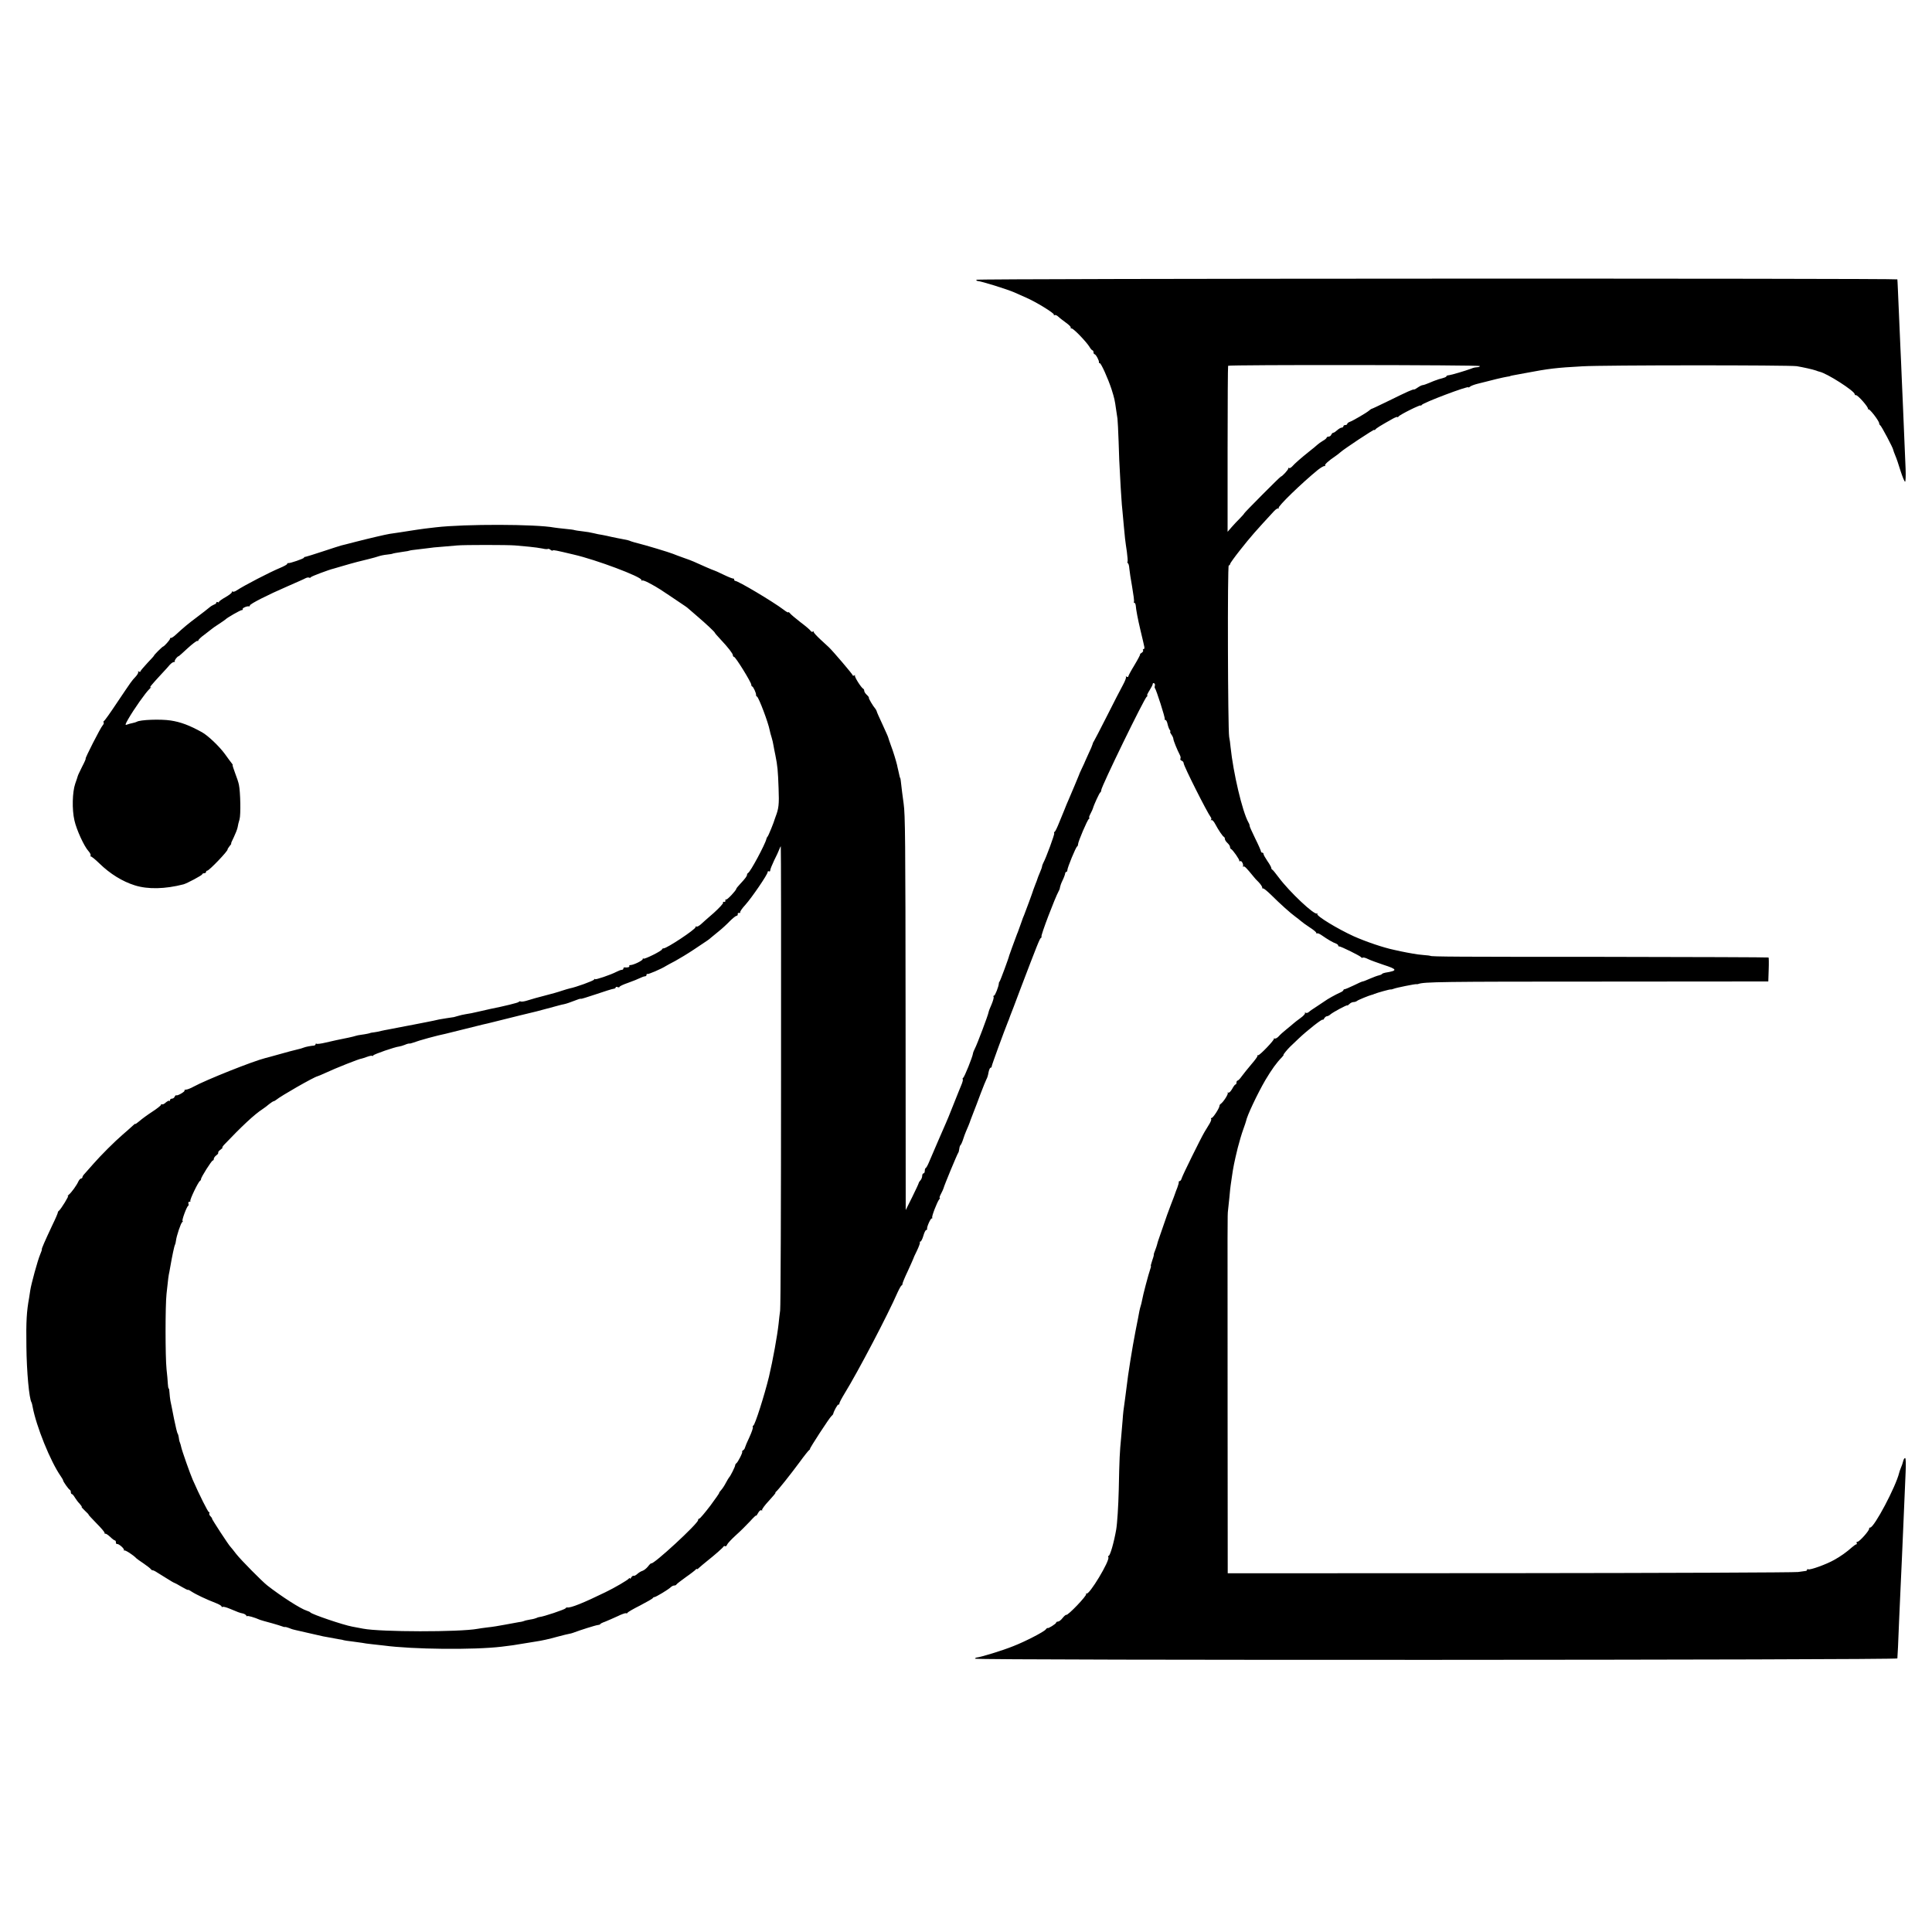 <?xml version="1.0" standalone="no"?>
<!DOCTYPE svg PUBLIC "-//W3C//DTD SVG 20010904//EN"
 "http://www.w3.org/TR/2001/REC-SVG-20010904/DTD/svg10.dtd">
<svg version="1.0" xmlns="http://www.w3.org/2000/svg"
 width="1500pt" height="1500pt" viewBox="0 0 1500 1500"
 preserveAspectRatio="xMidYMid meet">
<g transform="translate(0,1500) scale(0.1,-0.1)"
fill="#000000" stroke="none">
<path d="M7580 12828 c0 -4 3 -8 8 -9 37 -4 229 -64 287 -89 22 -10 62 -28 90
-40 77 -33 224 -123 218 -134 -3 -5 -2 -6 4 -3 5 4 19 -1 29 -11 10 -10 38
-31 61 -48 24 -17 40 -34 36 -37 -3 -4 0 -7 7 -7 15 0 113 -102 138 -142 9
-16 20 -28 24 -28 4 0 8 -7 8 -15 0 -8 4 -15 8 -15 10 0 37 -50 34 -62 -1 -5
2 -8 7 -8 10 0 63 -117 91 -202 22 -70 25 -83 35 -155 4 -26 9 -59 11 -73 2
-14 6 -95 9 -180 2 -85 7 -202 11 -260 3 -58 7 -134 10 -170 2 -36 6 -85 9
-110 2 -25 7 -74 10 -110 7 -82 11 -118 24 -204 5 -38 8 -73 5 -77 -2 -4 -1
-10 4 -13 4 -2 9 -21 10 -40 2 -20 11 -84 22 -143 10 -58 17 -110 14 -115 -3
-4 -1 -8 3 -8 5 0 10 -10 11 -22 2 -30 16 -105 37 -193 20 -82 23 -98 29 -125
3 -11 0 -20 -5 -20 -6 0 -8 -4 -4 -9 3 -6 -3 -14 -12 -20 -10 -6 -15 -11 -11
-11 3 0 -16 -37 -43 -82 -27 -44 -49 -85 -49 -90 0 -5 -6 -6 -12 -2 -7 4 -10
4 -6 -1 4 -4 -7 -33 -24 -64 -17 -31 -73 -139 -124 -241 -52 -102 -97 -190
-101 -195 -5 -6 -9 -17 -11 -25 -2 -8 -15 -40 -30 -70 -14 -30 -26 -57 -27
-60 0 -3 -12 -27 -25 -55 -13 -27 -24 -52 -24 -55 -2 -6 -56 -135 -82 -195
-10 -22 -18 -42 -19 -45 -1 -3 -6 -16 -12 -30 -6 -14 -23 -56 -39 -95 -15 -38
-31 -72 -36 -73 -4 -2 -6 -7 -3 -12 4 -7 -64 -193 -86 -232 -5 -10 -9 -22 -9
-27 0 -5 -8 -26 -17 -47 -9 -22 -18 -43 -19 -49 -1 -5 -8 -23 -15 -40 -6 -16
-13 -34 -15 -40 -4 -16 -64 -178 -73 -200 -5 -11 -14 -33 -19 -50 -6 -16 -14
-39 -18 -50 -4 -11 -8 -22 -9 -25 -1 -3 -4 -12 -8 -20 -23 -60 -61 -166 -62
-170 -1 -12 -69 -196 -74 -200 -3 -3 -6 -9 -6 -15 -1 -24 -29 -95 -37 -95 -5
0 -7 -4 -4 -9 4 -5 -4 -31 -15 -58 -12 -26 -23 -55 -24 -63 -3 -21 -90 -252
-106 -281 -7 -13 -14 -31 -15 -39 -3 -26 -67 -185 -76 -188 -4 -2 -6 -7 -3
-12 3 -4 -3 -25 -12 -46 -9 -22 -17 -41 -18 -44 -1 -3 -5 -14 -10 -25 -4 -11
-18 -45 -30 -75 -12 -30 -26 -64 -30 -75 -5 -11 -9 -22 -10 -25 -3 -8 -20 -48
-80 -185 -31 -71 -64 -148 -73 -170 -9 -22 -20 -41 -24 -43 -5 -2 -8 -12 -8
-23 0 -10 -4 -19 -10 -19 -5 0 -10 -9 -10 -19 0 -11 -6 -26 -12 -33 -7 -7 -14
-18 -15 -23 -1 -6 -24 -55 -51 -110 l-50 -100 -1 1490 c-1 1405 -3 1579 -15
1665 -3 19 -8 60 -12 90 -11 94 -12 105 -14 108 -3 3 -5 10 -15 57 -5 22 -10
42 -10 45 -8 33 -30 106 -47 150 -11 30 -21 60 -22 65 -1 6 -22 51 -45 102
-24 51 -44 96 -44 100 -1 4 -5 13 -9 18 -22 26 -56 84 -52 88 2 2 -5 12 -16
22 -11 10 -20 24 -20 31 0 7 -3 14 -7 16 -16 7 -72 96 -65 103 4 5 1 5 -5 1
-7 -4 -13 -3 -13 2 0 7 -154 188 -185 217 -6 6 -35 33 -65 60 -30 28 -54 54
-52 58 1 5 -2 6 -7 3 -5 -4 -13 -1 -18 7 -4 7 -39 37 -78 66 -38 30 -76 61
-82 70 -7 8 -13 11 -13 7 0 -4 -17 5 -37 21 -82 62 -352 223 -375 223 -4 0 -8
5 -8 10 0 6 -3 9 -7 8 -5 -1 -38 12 -75 30 -37 18 -70 33 -73 33 -4 0 -104 43
-160 69 -11 5 -47 19 -80 30 -33 12 -69 25 -80 30 -29 12 -212 67 -265 80 -25
6 -52 14 -60 17 -19 8 -27 10 -70 18 -19 3 -55 11 -80 16 -25 6 -58 13 -75 16
-16 2 -46 8 -65 13 -19 5 -59 12 -89 15 -30 3 -57 8 -60 9 -3 2 -36 7 -73 10
-37 4 -75 8 -85 10 -143 27 -694 28 -918 2 -16 -2 -55 -7 -85 -10 -30 -4 -80
-11 -110 -16 -50 -8 -114 -18 -165 -25 -31 -5 -160 -35 -265 -62 -52 -14 -102
-26 -110 -28 -8 -2 -71 -22 -140 -45 -69 -23 -131 -42 -137 -43 -7 0 -13 -3
-13 -7 0 -7 -110 -45 -122 -42 -5 1 -8 -2 -8 -6 0 -5 -26 -19 -57 -32 -77 -32
-275 -134 -337 -175 -12 -8 -26 -12 -29 -8 -4 3 -7 1 -7 -5 0 -6 -22 -23 -50
-39 -27 -15 -50 -32 -50 -36 0 -5 -5 -5 -10 -2 -6 3 -10 2 -10 -4 0 -5 -8 -12
-18 -15 -10 -4 -27 -14 -38 -24 -10 -9 -53 -42 -94 -73 -72 -54 -102 -79 -165
-137 -16 -15 -33 -26 -37 -25 -4 2 -8 -1 -8 -7 0 -8 -46 -60 -54 -60 -2 0 -20
-16 -39 -35 -19 -19 -33 -35 -31 -35 2 0 -21 -26 -51 -57 -30 -32 -55 -62 -55
-66 0 -5 -5 -5 -12 -1 -6 4 -8 3 -5 -3 3 -5 -6 -22 -21 -38 -31 -33 -27 -28
-147 -206 -49 -74 -93 -136 -98 -137 -4 -2 -5 -7 -2 -12 3 -5 -1 -14 -8 -22
-15 -15 -139 -258 -132 -258 3 0 -9 -28 -27 -62 -17 -35 -33 -67 -34 -73 -1
-5 -10 -32 -20 -60 -22 -64 -26 -199 -6 -285 16 -72 75 -201 109 -238 13 -14
20 -30 16 -36 -3 -6 -3 -8 0 -5 4 3 35 -22 69 -55 83 -81 179 -140 275 -170
101 -32 235 -29 378 8 26 7 145 70 145 78 0 4 7 8 15 8 8 0 15 5 15 10 0 6 4
10 9 10 15 0 163 155 158 165 -1 2 6 13 15 25 10 11 16 20 13 20 -3 0 6 22 20
49 13 27 27 62 30 78 2 15 9 43 15 62 10 35 7 211 -5 268 -3 17 -17 59 -30 92
-13 34 -21 61 -19 61 3 0 0 6 -6 13 -5 6 -30 39 -54 73 -43 59 -131 143 -178
169 -96 53 -164 79 -243 91 -79 12 -238 6 -263 -10 -5 -3 -19 -7 -33 -10 -13
-2 -32 -8 -43 -12 -16 -6 -15 0 9 42 46 80 136 207 164 233 14 13 19 20 11 15
-16 -8 7 20 82 101 26 27 55 60 66 73 11 12 25 22 32 22 7 0 11 3 7 6 -5 6 21
39 30 39 2 0 34 28 70 62 37 34 71 59 75 57 4 -3 8 -1 8 4 0 5 21 26 48 45 26
20 52 40 58 45 5 5 30 22 55 38 24 16 46 31 49 34 11 13 116 73 127 73 7 0 10
4 7 8 -4 8 35 25 49 21 4 -1 7 2 7 7 0 12 140 83 295 150 66 29 128 56 138 62
10 5 22 7 27 4 5 -3 11 -1 14 4 5 7 141 58 176 66 3 1 32 9 65 19 88 26 154
43 210 56 28 7 61 16 75 21 14 5 43 11 65 13 22 3 40 5 40 6 0 2 35 9 85 16
25 3 47 7 50 9 3 2 34 6 70 10 36 4 73 9 83 10 9 2 54 7 100 10 45 4 98 8 117
10 48 5 394 5 450 0 25 -2 74 -7 110 -10 35 -3 81 -10 102 -14 20 -5 39 -6 42
-3 3 2 12 0 19 -6 8 -7 16 -9 19 -6 5 5 20 2 163 -32 174 -40 525 -172 525
-197 0 -6 3 -8 6 -4 4 3 29 -6 56 -21 77 -42 59 -31 276 -177 9 -5 23 -17 32
-25 9 -8 39 -34 66 -57 61 -52 134 -120 134 -126 0 -2 19 -25 43 -50 63 -67
96 -111 97 -124 0 -7 4 -13 9 -13 12 0 134 -198 134 -216 0 -8 4 -14 7 -14 8
0 33 -55 30 -66 -1 -4 2 -10 8 -13 14 -9 87 -201 98 -261 3 -14 9 -39 15 -56
5 -17 12 -44 14 -60 3 -16 9 -51 15 -77 17 -84 20 -119 25 -258 5 -124 1 -157
-23 -219 -3 -8 -6 -17 -7 -20 -5 -21 -48 -127 -55 -135 -5 -5 -9 -14 -10 -20
-9 -40 -125 -257 -142 -263 -4 -2 -8 -8 -8 -13 0 -11 -12 -28 -54 -73 -16 -17
-29 -33 -29 -36 0 -12 -71 -88 -79 -84 -5 3 -7 0 -6 -8 2 -7 -3 -12 -10 -10
-8 1 -11 -2 -8 -7 3 -5 -29 -40 -71 -78 -43 -37 -89 -78 -102 -90 -14 -12 -28
-20 -33 -17 -4 3 -8 1 -8 -5 0 -17 -222 -164 -247 -164 -7 0 -13 -4 -13 -8 0
-11 -136 -79 -144 -72 -3 4 -6 2 -6 -4 0 -11 -72 -46 -95 -46 -8 0 -12 -4 -9
-9 5 -7 -18 -12 -38 -9 -5 0 -8 -4 -8 -9 0 -6 -6 -10 -12 -10 -7 0 -26 -7 -41
-15 -46 -24 -167 -65 -167 -57 0 4 -4 2 -8 -4 -6 -10 -141 -59 -188 -68 -10
-2 -39 -11 -64 -19 -25 -9 -83 -25 -130 -37 -47 -12 -105 -28 -129 -36 -24 -8
-50 -13 -57 -10 -7 3 -14 2 -16 -3 -2 -6 -117 -34 -223 -55 -11 -2 -51 -11
-88 -20 -37 -9 -82 -18 -100 -20 -18 -3 -47 -9 -65 -15 -18 -5 -33 -10 -35 -9
-2 0 -99 -15 -107 -17 -3 -1 -23 -5 -45 -10 -22 -4 -49 -10 -60 -12 -33 -7
-69 -14 -92 -18 -13 -2 -58 -11 -100 -19 -43 -9 -89 -17 -103 -20 -14 -2 -36
-7 -50 -10 -14 -4 -38 -9 -55 -11 -16 -2 -30 -4 -30 -5 0 -2 -38 -10 -70 -14
-16 -2 -37 -6 -45 -9 -13 -5 -77 -19 -149 -33 -13 -3 -51 -11 -84 -19 -33 -8
-64 -12 -69 -9 -4 3 -8 1 -8 -4 0 -5 -6 -9 -12 -10 -25 -2 -63 -9 -78 -15 -8
-4 -33 -11 -55 -16 -22 -5 -83 -21 -135 -36 -52 -15 -102 -28 -110 -30 -99
-25 -460 -169 -557 -222 -23 -13 -50 -23 -59 -23 -10 0 -14 -3 -11 -6 7 -8
-55 -44 -64 -38 -4 2 -9 -3 -13 -11 -3 -8 -12 -15 -21 -15 -8 0 -15 -5 -15
-12 0 -6 -3 -9 -6 -5 -3 3 -15 -3 -27 -13 -11 -11 -24 -17 -29 -14 -4 3 -8 1
-8 -4 0 -5 -30 -29 -67 -53 -37 -24 -82 -57 -100 -73 -18 -15 -33 -26 -33 -22
0 3 -13 -7 -28 -22 -16 -15 -47 -42 -68 -60 -64 -55 -172 -163 -227 -226 -29
-33 -60 -68 -69 -78 -10 -10 -18 -22 -18 -28 0 -5 -5 -10 -10 -10 -6 0 -15
-10 -21 -22 -13 -30 -54 -87 -76 -105 -10 -8 -12 -11 -5 -8 13 7 -55 -104 -71
-116 -5 -3 -8 -9 -8 -13 1 -3 -18 -48 -43 -99 -55 -117 -86 -187 -81 -187 2 0
-4 -19 -14 -42 -19 -45 -69 -228 -76 -276 -2 -15 -6 -42 -9 -59 -19 -104 -24
-180 -21 -378 2 -193 21 -405 40 -434 2 -4 6 -18 8 -32 28 -152 138 -425 219
-541 10 -14 18 -29 18 -32 0 -9 43 -70 53 -74 4 -2 7 -10 7 -18 0 -8 4 -14 8
-14 4 0 15 -12 24 -28 9 -15 26 -37 38 -49 11 -13 18 -23 14 -23 -3 0 8 -13
26 -30 18 -16 30 -30 28 -30 -3 0 25 -30 61 -67 36 -36 65 -70 63 -75 -1 -4 1
-7 6 -6 4 2 21 -9 37 -24 16 -16 33 -28 37 -28 5 0 8 -7 8 -15 0 -8 3 -14 8
-13 13 5 62 -39 54 -48 -4 -5 -3 -6 2 -2 7 6 71 -35 96 -62 3 -3 28 -21 55
-39 28 -19 53 -39 56 -44 3 -5 10 -9 15 -9 9 -1 12 -2 107 -62 31 -20 59 -36
62 -36 2 0 27 -13 55 -30 27 -16 50 -27 50 -24 0 3 12 -3 27 -13 33 -22 120
-63 186 -88 26 -10 47 -22 47 -27 0 -5 4 -7 9 -4 5 3 28 -3 52 -13 66 -28 82
-34 104 -38 10 -2 23 -9 27 -16 4 -6 8 -9 8 -5 0 6 55 -9 100 -29 8 -3 22 -7
30 -9 18 -4 119 -33 140 -41 8 -4 18 -6 22 -5 4 1 20 -3 35 -9 15 -7 37 -13
48 -15 11 -2 58 -13 105 -24 47 -11 96 -22 110 -25 14 -2 36 -7 50 -9 13 -3
42 -8 64 -12 22 -3 43 -7 46 -9 3 -1 30 -6 61 -9 31 -4 67 -9 80 -11 13 -3 49
-8 79 -11 30 -3 71 -8 90 -10 224 -30 697 -35 915 -9 61 7 124 16 148 21 21 4
89 15 117 19 42 6 103 19 170 38 41 11 82 21 90 22 8 1 22 5 30 8 55 21 176
59 191 60 11 1 19 4 19 7 0 3 17 12 38 19 20 8 63 27 96 42 32 16 62 26 66 24
5 -3 10 -1 12 3 1 5 46 31 98 57 52 27 97 53 98 57 2 4 8 8 13 8 11 0 109 59
127 77 7 7 19 13 27 13 7 0 15 3 17 8 2 4 35 30 73 57 39 27 73 54 77 59 4 6
8 8 8 4 0 -5 8 0 18 10 10 9 38 33 62 52 63 50 124 104 128 113 2 4 7 5 12 2
5 -3 12 3 15 12 4 10 35 43 68 73 34 30 83 79 110 108 26 29 47 49 47 45 1 -5
8 5 16 20 8 16 20 25 26 21 6 -4 8 -3 5 2 -3 5 21 38 53 72 31 34 55 62 51 62
-3 0 -1 4 4 8 14 10 111 132 185 232 34 47 67 88 72 91 5 3 9 8 7 10 -3 5 151
242 166 254 7 6 13 13 14 17 5 23 35 77 41 73 4 -2 7 1 7 8 0 7 18 41 40 77
104 169 336 611 413 788 13 28 27 52 30 52 4 0 7 6 7 13 0 6 19 52 42 100 22
49 41 90 41 92 0 3 13 32 29 64 16 33 26 62 23 65 -3 4 -1 6 4 6 5 0 16 20 23
45 7 25 17 45 22 45 5 0 8 3 7 8 -4 13 26 82 36 82 5 0 7 3 4 6 -7 6 38 122
54 142 6 6 8 12 4 12 -4 0 1 15 11 33 9 17 18 37 19 42 3 17 108 270 114 275
3 3 6 16 8 30 1 13 6 27 10 30 4 3 13 23 20 45 7 22 17 49 22 60 11 24 33 78
34 85 1 3 11 30 23 60 12 30 38 98 57 150 20 52 40 102 45 111 6 9 13 33 16
53 4 20 11 36 16 36 5 0 9 5 9 12 0 9 96 271 127 348 4 8 7 17 8 20 1 3 5 14
9 25 5 11 40 103 78 205 130 341 151 395 160 398 4 2 6 7 4 11 -6 9 104 298
134 353 6 10 10 23 10 30 1 7 9 31 20 53 11 22 19 46 20 53 0 6 4 12 8 12 5 0
9 6 9 14 0 19 66 180 76 184 4 2 7 10 7 17 0 20 72 189 84 197 6 4 8 8 3 8 -4
0 0 15 10 33 9 17 18 37 19 42 6 24 50 120 57 123 4 2 7 10 7 17 0 27 335 715
354 727 6 4 8 8 3 8 -4 0 4 18 18 40 14 22 25 44 25 50 0 6 5 8 11 5 6 -4 8
-13 5 -20 -2 -7 -2 -15 1 -18 10 -11 81 -232 76 -239 -2 -5 0 -8 6 -8 5 0 13
-15 16 -32 4 -18 12 -39 17 -45 6 -7 7 -13 4 -13 -4 0 0 -10 8 -22 9 -12 16
-28 16 -35 0 -12 30 -86 51 -126 5 -10 7 -22 4 -27 -4 -6 1 -13 9 -16 9 -3 16
-12 16 -20 0 -21 182 -382 211 -420 5 -6 5 -15 1 -19 -4 -5 -2 -6 4 -2 5 3 19
-11 29 -31 25 -47 58 -96 68 -100 4 -2 7 -9 7 -16 0 -7 9 -21 20 -31 11 -10
20 -24 20 -31 0 -7 3 -14 8 -16 13 -5 67 -83 64 -91 -1 -5 2 -6 7 -3 10 6 26
-22 22 -39 -2 -5 0 -7 4 -3 6 6 23 -11 75 -75 8 -11 27 -32 43 -47 15 -16 27
-34 27 -41 0 -7 3 -10 6 -7 3 4 31 -19 63 -50 69 -69 153 -144 188 -169 14
-10 33 -25 42 -33 10 -9 40 -31 69 -50 29 -18 52 -38 52 -43 0 -6 3 -7 6 -4 4
4 21 -4 38 -16 41 -29 87 -56 109 -63 9 -4 17 -10 17 -15 0 -5 3 -8 8 -7 10 2
166 -75 170 -84 2 -5 8 -6 13 -3 4 3 23 -2 40 -11 18 -9 71 -28 118 -44 112
-36 115 -46 16 -62 -11 -2 -22 -6 -25 -10 -3 -4 -15 -9 -25 -11 -11 -2 -42
-14 -68 -25 -27 -12 -52 -22 -57 -22 -4 0 -35 -13 -68 -30 -34 -16 -66 -30
-71 -30 -6 0 -11 -4 -11 -8 0 -4 -12 -13 -27 -19 -28 -12 -99 -51 -118 -66 -5
-4 -32 -22 -60 -40 -27 -17 -56 -37 -63 -44 -8 -7 -19 -10 -25 -6 -7 3 -9 3
-5 -2 4 -4 -11 -22 -35 -39 -23 -17 -47 -35 -53 -41 -6 -5 -30 -26 -54 -45
-24 -19 -53 -45 -63 -57 -11 -12 -25 -19 -31 -16 -6 3 -8 3 -5 -1 7 -8 -112
-132 -123 -129 -5 2 -7 -1 -5 -5 1 -5 -20 -34 -48 -66 -27 -32 -61 -74 -74
-92 -13 -19 -28 -34 -33 -34 -4 0 -8 -7 -8 -15 0 -8 -3 -15 -8 -15 -4 0 -16
-16 -26 -35 -11 -19 -24 -32 -30 -28 -6 3 -8 3 -4 -2 7 -8 -34 -72 -55 -86 -5
-3 -9 -10 -9 -15 0 -17 -50 -94 -61 -94 -6 0 -7 -3 -4 -7 4 -3 -2 -20 -12 -37
-11 -17 -28 -47 -40 -66 -30 -51 -168 -331 -176 -357 -3 -13 -11 -23 -16 -23
-5 0 -8 -3 -7 -7 1 -5 -4 -24 -11 -43 -8 -19 -15 -39 -17 -45 -1 -5 -16 -44
-32 -85 -16 -41 -44 -118 -61 -170 -18 -52 -35 -102 -38 -110 -3 -8 -7 -22 -9
-31 -2 -9 -9 -29 -15 -45 -7 -16 -12 -32 -11 -36 1 -4 -5 -25 -13 -47 -8 -23
-12 -41 -10 -41 3 0 0 -11 -5 -25 -12 -33 -57 -202 -63 -240 -3 -16 -8 -37
-11 -45 -3 -8 -7 -26 -10 -40 -2 -14 -16 -84 -30 -155 -25 -128 -59 -340 -70
-440 -4 -27 -8 -66 -11 -85 -12 -80 -16 -118 -19 -165 -2 -27 -7 -86 -11 -130
-12 -125 -14 -164 -19 -410 -3 -127 -12 -266 -20 -311 -17 -98 -47 -204 -59
-204 -4 0 -5 -4 -2 -10 15 -24 -151 -300 -170 -282 -5 4 -5 2 -2 -4 7 -12
-142 -168 -155 -162 -3 2 -16 -9 -28 -24 -12 -16 -28 -28 -36 -28 -8 0 -14 -4
-14 -8 0 -9 -64 -49 -67 -42 -1 3 -8 -3 -15 -12 -14 -18 -159 -93 -249 -128
-83 -34 -257 -87 -286 -89 -7 -1 -13 -5 -13 -9 0 -14 7160 -11 7161 2 2 23 7
118 13 281 4 94 9 215 12 270 6 134 14 297 19 425 9 217 15 358 20 468 3 65 2
112 -4 112 -5 0 -12 -11 -15 -25 -3 -13 -11 -37 -18 -52 -6 -15 -12 -32 -13
-38 -26 -108 -194 -425 -225 -425 -6 0 -9 -4 -8 -8 4 -13 -75 -102 -90 -102
-7 0 -10 -4 -7 -10 3 -5 2 -10 -2 -10 -5 0 -19 -10 -33 -22 -40 -36 -91 -73
-141 -100 -60 -34 -188 -80 -200 -72 -5 3 -9 1 -9 -4 0 -5 -6 -9 -12 -9 -7 -1
-33 -4 -58 -8 -25 -4 -1031 -8 -2237 -9 l-2191 -1 -1 1285 c-1 1497 -1 1497 3
1530 2 14 7 61 11 104 4 43 8 86 10 95 1 9 5 37 9 62 11 78 19 117 46 228 12
47 31 111 42 141 11 30 21 60 22 65 7 41 89 214 150 319 51 85 86 134 129 178
9 10 15 18 12 18 -5 0 31 44 52 64 7 6 36 34 65 62 66 63 188 159 188 147 0
-4 5 0 11 10 5 9 15 17 21 17 6 0 19 6 27 14 21 18 131 77 131 70 0 -3 7 2 16
10 8 9 23 16 33 16 9 0 21 4 27 9 7 7 96 43 114 47 3 0 12 3 20 7 25 10 121
37 128 35 4 -1 14 2 22 5 18 8 167 38 177 36 5 -1 10 0 13 1 46 17 166 19
1447 19 l1272 1 3 91 c2 50 1 93 -1 95 -3 2 -579 4 -1280 5 -1126 0 -1346 1
-1346 8 0 1 -22 4 -50 6 -27 2 -66 7 -85 11 -19 4 -42 8 -50 9 -8 1 -28 5 -45
9 -16 3 -39 8 -50 11 -86 18 -218 63 -315 106 -127 58 -291 158 -283 173 4 6
3 8 -2 4 -18 -17 -214 168 -296 278 -24 32 -47 61 -51 62 -5 2 -8 8 -8 14 0 5
-13 29 -30 53 -16 24 -30 48 -30 54 0 6 -4 11 -10 11 -5 0 -10 4 -10 10 0 5
-20 51 -45 101 -24 50 -44 93 -43 97 1 4 -3 17 -10 28 -47 85 -117 383 -138
584 -2 25 -7 61 -11 80 -10 63 -14 1330 -3 1330 6 0 10 5 10 11 0 5 35 54 77
107 87 110 121 148 264 303 15 16 30 25 34 21 5 -4 5 -2 2 4 -7 13 180 194
305 296 23 18 46 31 52 30 6 -2 8 0 4 4 -7 6 28 38 82 74 12 8 28 21 36 28 25
24 264 182 264 175 0 -5 4 -3 8 2 6 10 39 30 135 84 20 11 37 17 37 13 0 -4 4
-2 8 4 9 14 172 95 172 86 0 -4 4 -2 8 4 12 18 362 150 362 137 0 -3 6 -1 13
5 7 6 33 16 57 22 25 6 52 13 60 15 39 11 148 37 170 40 14 2 25 4 25 5 0 2
11 4 115 23 184 35 242 42 445 53 162 10 1604 10 1665 1 48 -8 125 -25 150
-34 8 -4 20 -7 27 -9 57 -12 273 -150 273 -175 0 -5 4 -8 9 -7 13 4 100 -95
94 -107 -4 -5 -2 -7 2 -2 9 7 84 -90 85 -110 0 -6 4 -13 8 -15 8 -3 100 -176
101 -191 0 -4 8 -24 16 -44 9 -20 27 -74 41 -120 15 -46 30 -83 35 -83 4 0 6
44 4 98 -2 53 -7 160 -10 237 -3 77 -8 185 -10 240 -2 55 -7 159 -10 230 -3
72 -7 175 -10 230 -6 132 -16 373 -20 460 -2 39 -3 73 -4 76 -2 9 -7151 7
-7151 -3z m3910 -670 c0 -4 -9 -9 -20 -9 -22 -2 -28 -3 -50 -12 -43 -16 -151
-48 -169 -50 -12 -1 -21 -4 -21 -8 0 -6 -12 -11 -62 -24 -5 -2 -10 -4 -13 -5
-3 -1 -8 -3 -12 -4 -5 -1 -25 -10 -47 -19 -21 -9 -44 -17 -50 -17 -6 0 -23 -8
-36 -17 -14 -10 -27 -17 -30 -17 -10 3 -56 -18 -190 -84 -74 -36 -137 -66
-140 -66 -3 0 -13 -7 -22 -15 -20 -17 -126 -79 -150 -87 -10 -4 -18 -10 -18
-15 0 -5 -7 -9 -15 -9 -8 0 -15 -4 -15 -10 0 -5 -6 -10 -13 -10 -7 0 -23 -9
-35 -20 -12 -11 -25 -20 -31 -20 -5 0 -11 -7 -15 -15 -3 -8 -12 -15 -21 -15
-8 0 -15 -4 -15 -8 0 -4 -13 -16 -30 -25 -16 -10 -35 -23 -42 -30 -7 -7 -35
-30 -63 -52 -64 -51 -114 -95 -133 -117 -9 -9 -19 -15 -24 -12 -5 3 -7 2 -6
-3 3 -8 -48 -63 -57 -63 -6 0 -285 -281 -285 -286 0 -3 -15 -19 -32 -37 -18
-17 -47 -49 -65 -69 l-32 -37 0 641 c0 354 2 645 4 648 5 9 1955 7 1955 -2z
m-5426 -5506 c0 -977 -3 -1799 -7 -1827 -4 -27 -9 -74 -12 -103 -10 -91 -44
-281 -75 -412 -35 -143 -108 -373 -121 -378 -5 -2 -7 -8 -4 -12 3 -5 -9 -40
-26 -77 -18 -37 -33 -74 -35 -82 -1 -8 -9 -18 -16 -22 -7 -5 -10 -9 -6 -9 9 0
-32 -82 -45 -91 -5 -3 -9 -10 -9 -15 0 -11 -38 -87 -47 -94 -3 -3 -14 -22 -25
-42 -10 -20 -27 -46 -38 -58 -10 -11 -16 -20 -14 -20 3 0 -28 -45 -69 -100
-42 -55 -80 -100 -85 -100 -6 0 -10 -6 -10 -12 0 -27 -347 -347 -364 -336 -2
2 -14 -9 -25 -24 -12 -15 -31 -30 -43 -34 -12 -3 -30 -15 -41 -25 -11 -10 -24
-16 -28 -13 -4 2 -12 -4 -18 -13 -6 -10 -11 -13 -11 -8 0 6 -3 5 -8 -1 -7 -11
-111 -72 -182 -106 -170 -83 -272 -124 -296 -118 -4 1 -10 -2 -13 -7 -6 -9
-172 -65 -201 -67 -9 -1 -20 -5 -25 -8 -6 -3 -27 -9 -49 -12 -21 -4 -42 -8
-46 -11 -4 -2 -22 -7 -41 -9 -19 -3 -68 -12 -109 -20 -41 -8 -102 -18 -135
-21 -33 -4 -68 -9 -77 -11 -140 -26 -753 -25 -888 1 -14 3 -52 10 -85 16 -71
13 -312 95 -325 110 -3 4 -16 10 -29 14 -46 14 -196 110 -305 195 -41 32 -204
197 -242 245 -21 28 -41 52 -44 55 -13 11 -149 220 -144 220 3 0 -2 7 -10 16
-9 8 -14 20 -11 25 4 5 2 9 -3 9 -7 0 -74 133 -126 252 -21 48 -84 227 -89
253 -2 11 -7 27 -10 35 -4 8 -8 26 -9 40 -2 14 -6 27 -9 30 -3 3 -16 55 -28
115 -12 61 -24 124 -28 140 -3 17 -6 45 -7 62 -1 18 -3 33 -6 33 -3 0 -6 17
-7 38 -1 20 -5 71 -10 112 -10 98 -10 495 0 585 13 122 15 139 22 170 3 17 7
39 9 50 12 70 29 151 34 159 3 6 7 20 8 32 4 37 38 139 49 146 5 4 7 8 3 8
-10 0 32 114 43 118 4 2 5 10 2 18 -3 8 1 14 8 14 7 0 10 3 7 6 -7 6 60 146
74 155 5 3 9 10 9 15 -1 13 82 144 91 144 5 0 8 6 8 13 0 7 9 19 19 27 11 7
18 17 15 21 -2 4 6 15 18 23 12 9 19 16 15 16 -4 0 1 8 10 19 140 147 238 239
303 281 12 8 35 25 50 38 15 12 31 22 34 22 4 0 12 5 19 10 37 31 292 177 322
184 6 1 30 12 55 23 85 40 275 115 287 114 2 0 21 6 43 14 22 8 40 11 40 7 0
-4 4 -2 8 4 7 10 169 66 201 69 9 1 29 7 44 13 15 7 31 11 35 10 4 -1 16 2 27
6 50 19 190 57 255 70 14 3 79 19 145 36 66 17 131 33 145 36 14 3 50 11 80
19 30 8 123 31 205 51 83 19 189 46 237 60 48 13 95 26 105 27 10 2 27 7 38
11 81 31 95 35 95 31 0 -2 53 14 118 36 64 22 125 41 135 42 9 1 17 5 17 10 0
5 7 7 15 3 8 -3 15 -2 15 2 0 5 30 19 68 32 37 13 78 30 92 37 14 7 31 13 38
13 6 0 12 5 12 12 0 6 2 9 6 6 5 -5 108 39 144 62 8 5 41 23 72 39 31 17 96
56 144 88 120 80 115 76 134 93 10 8 37 31 61 50 24 19 62 54 85 78 23 23 47
42 53 42 6 0 10 6 9 13 -2 6 3 11 10 9 8 -1 11 1 9 5 -3 5 15 31 40 58 51 57
173 236 173 254 0 7 5 9 10 6 6 -3 10 0 10 8 0 8 14 42 30 76 17 33 35 72 40
86 5 14 11 25 12 25 2 0 3 -800 2 -1778z"/>
</g>
</svg>
